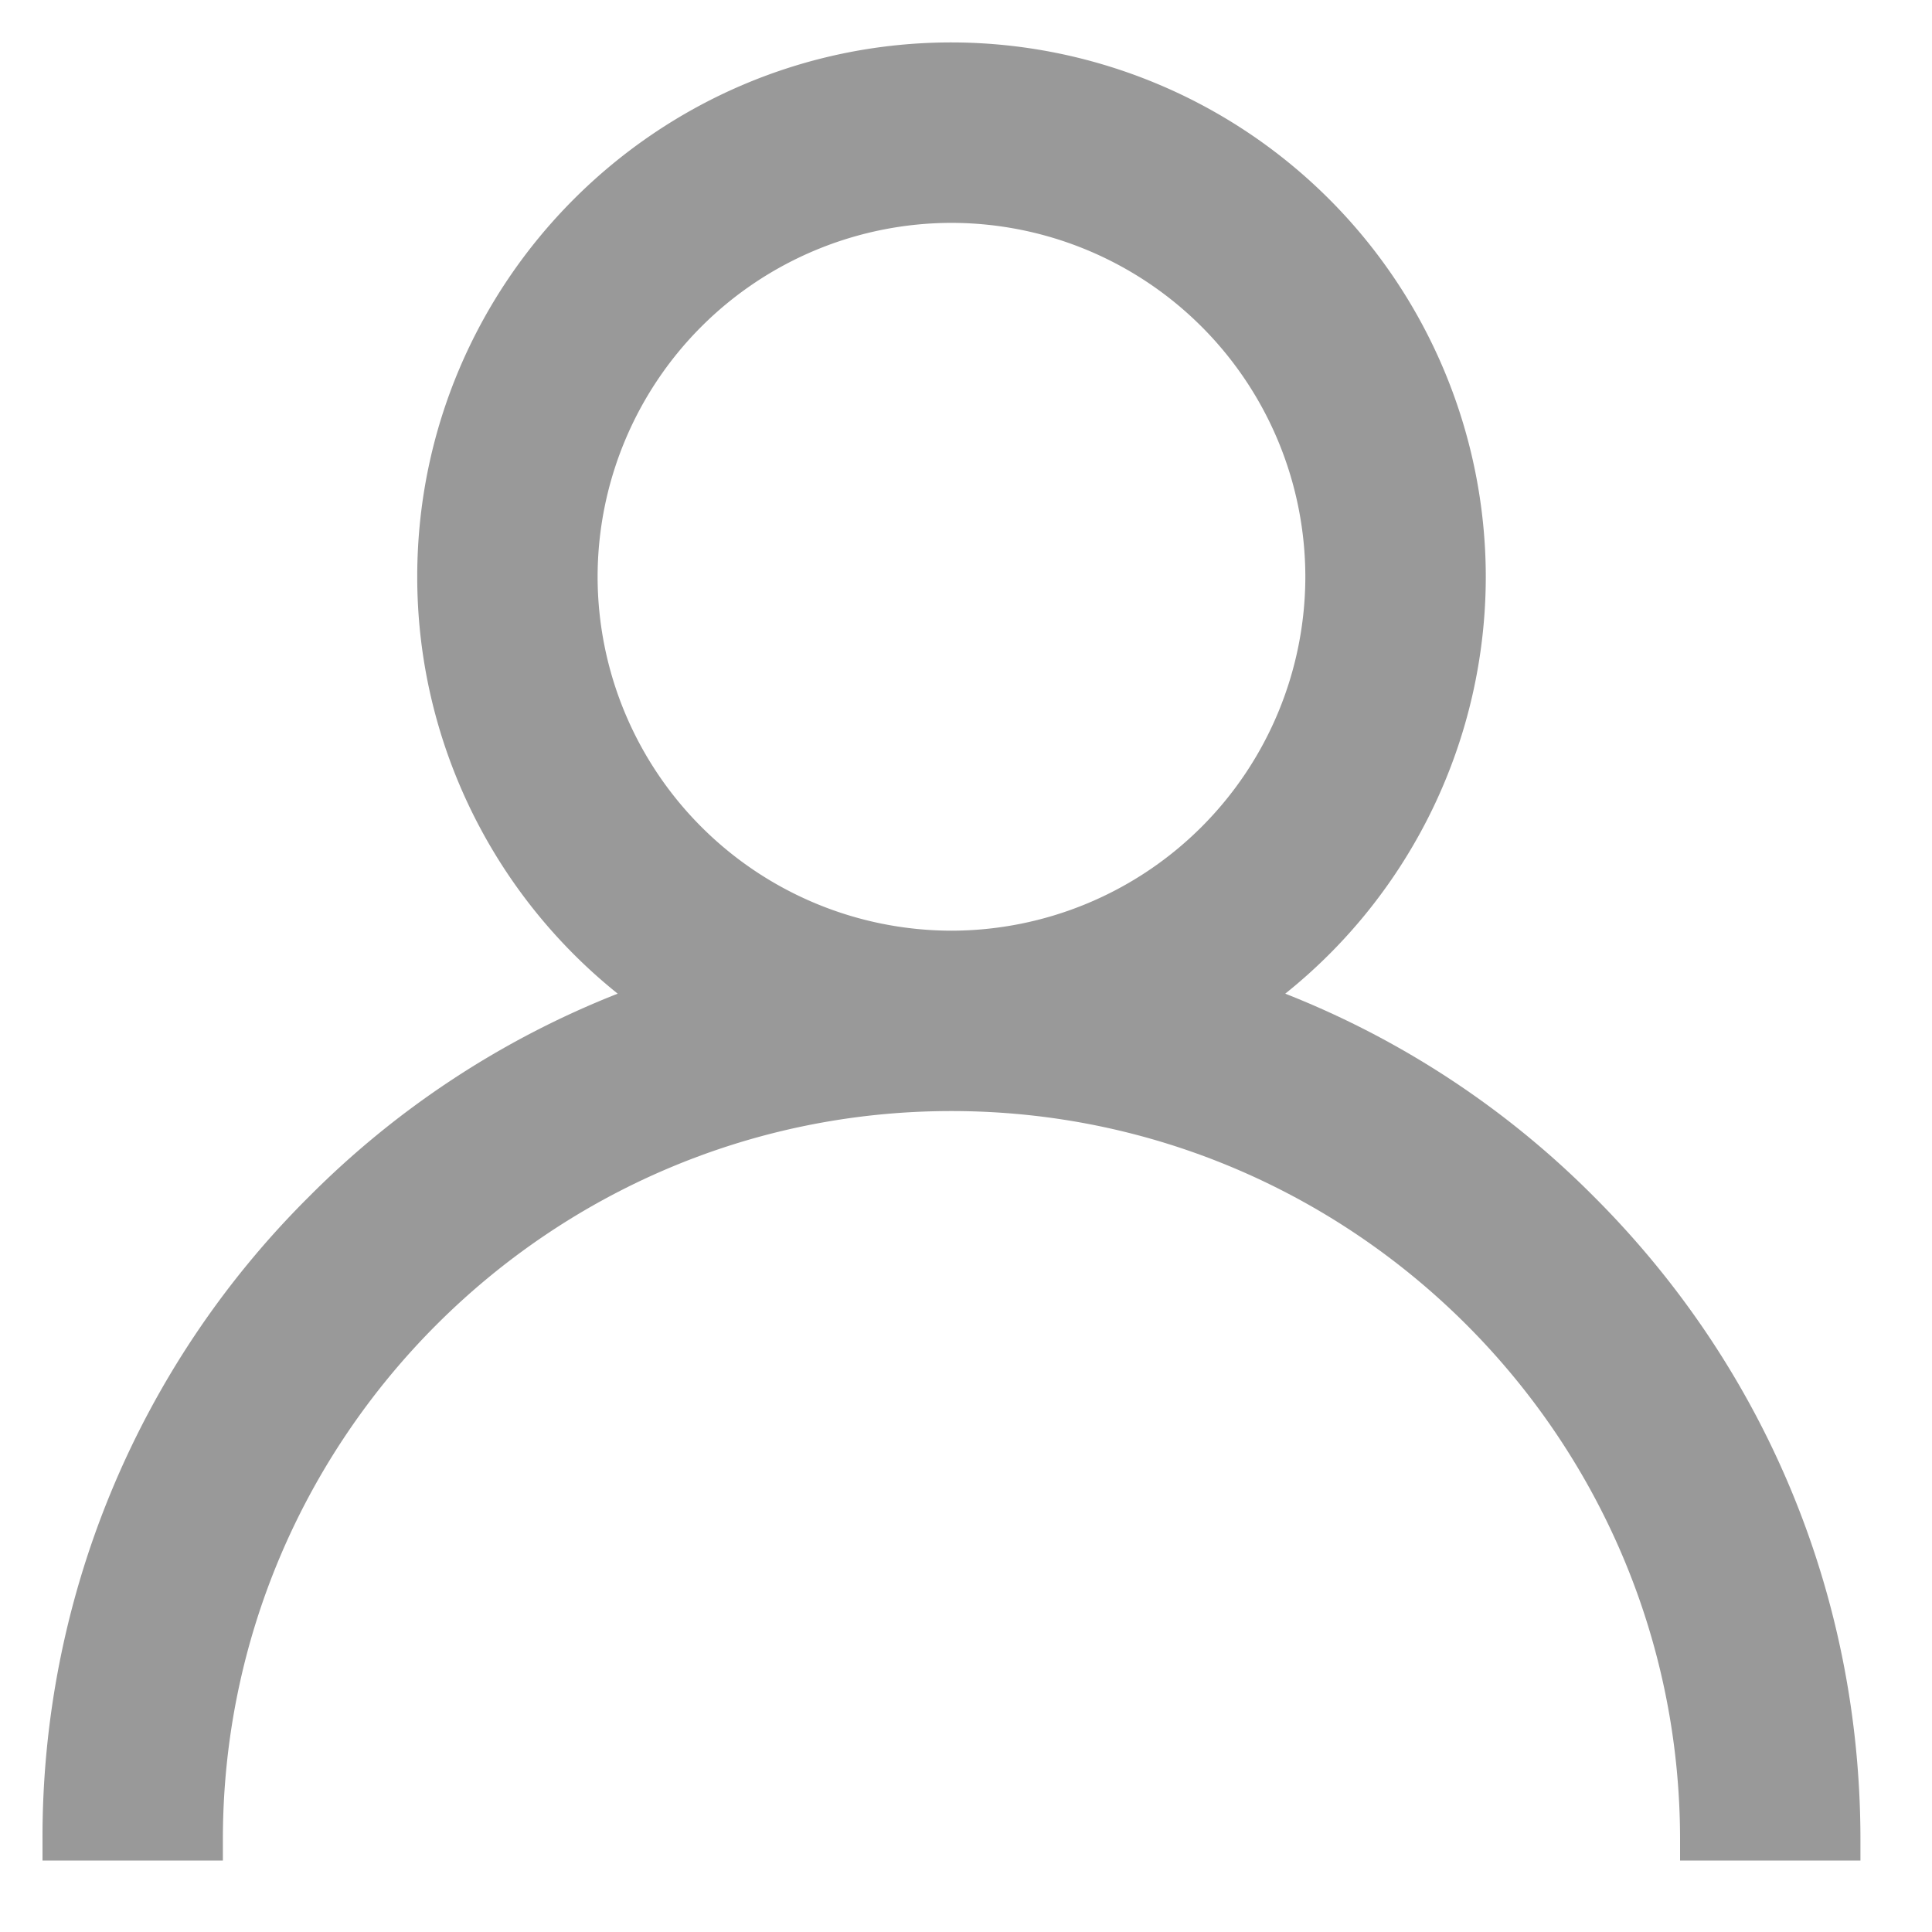 <svg xmlns="http://www.w3.org/2000/svg" width="25" height="25">
    <path fill="#999" fill-rule="evenodd" d="M20.629 15.488a11.656 11.656 0 0 0-3.998-2.63 6.915 6.915 0 0 0 2.595-5.394A6.922 6.922 0 0 0 12.312.549C8.5.549 5.399 3.651 5.399 7.464c0 2.103.961 4.085 2.594 5.394a11.656 11.656 0 0 0-3.998 2.63A11.682 11.682 0 0 0 .55 23.805v.27h2.334v-.27c0-5.198 4.229-9.428 9.428-9.428 5.199 0 9.428 4.23 9.428 9.428v.27h2.334v-.27c0-3.142-1.223-6.096-3.445-8.317zM12.312 2.884a4.584 4.584 0 0 1 4.579 4.58 4.585 4.585 0 0 1-4.579 4.579 4.585 4.585 0 0 1-4.579-4.579 4.584 4.584 0 0 1 4.579-4.58z"/>
</svg>
